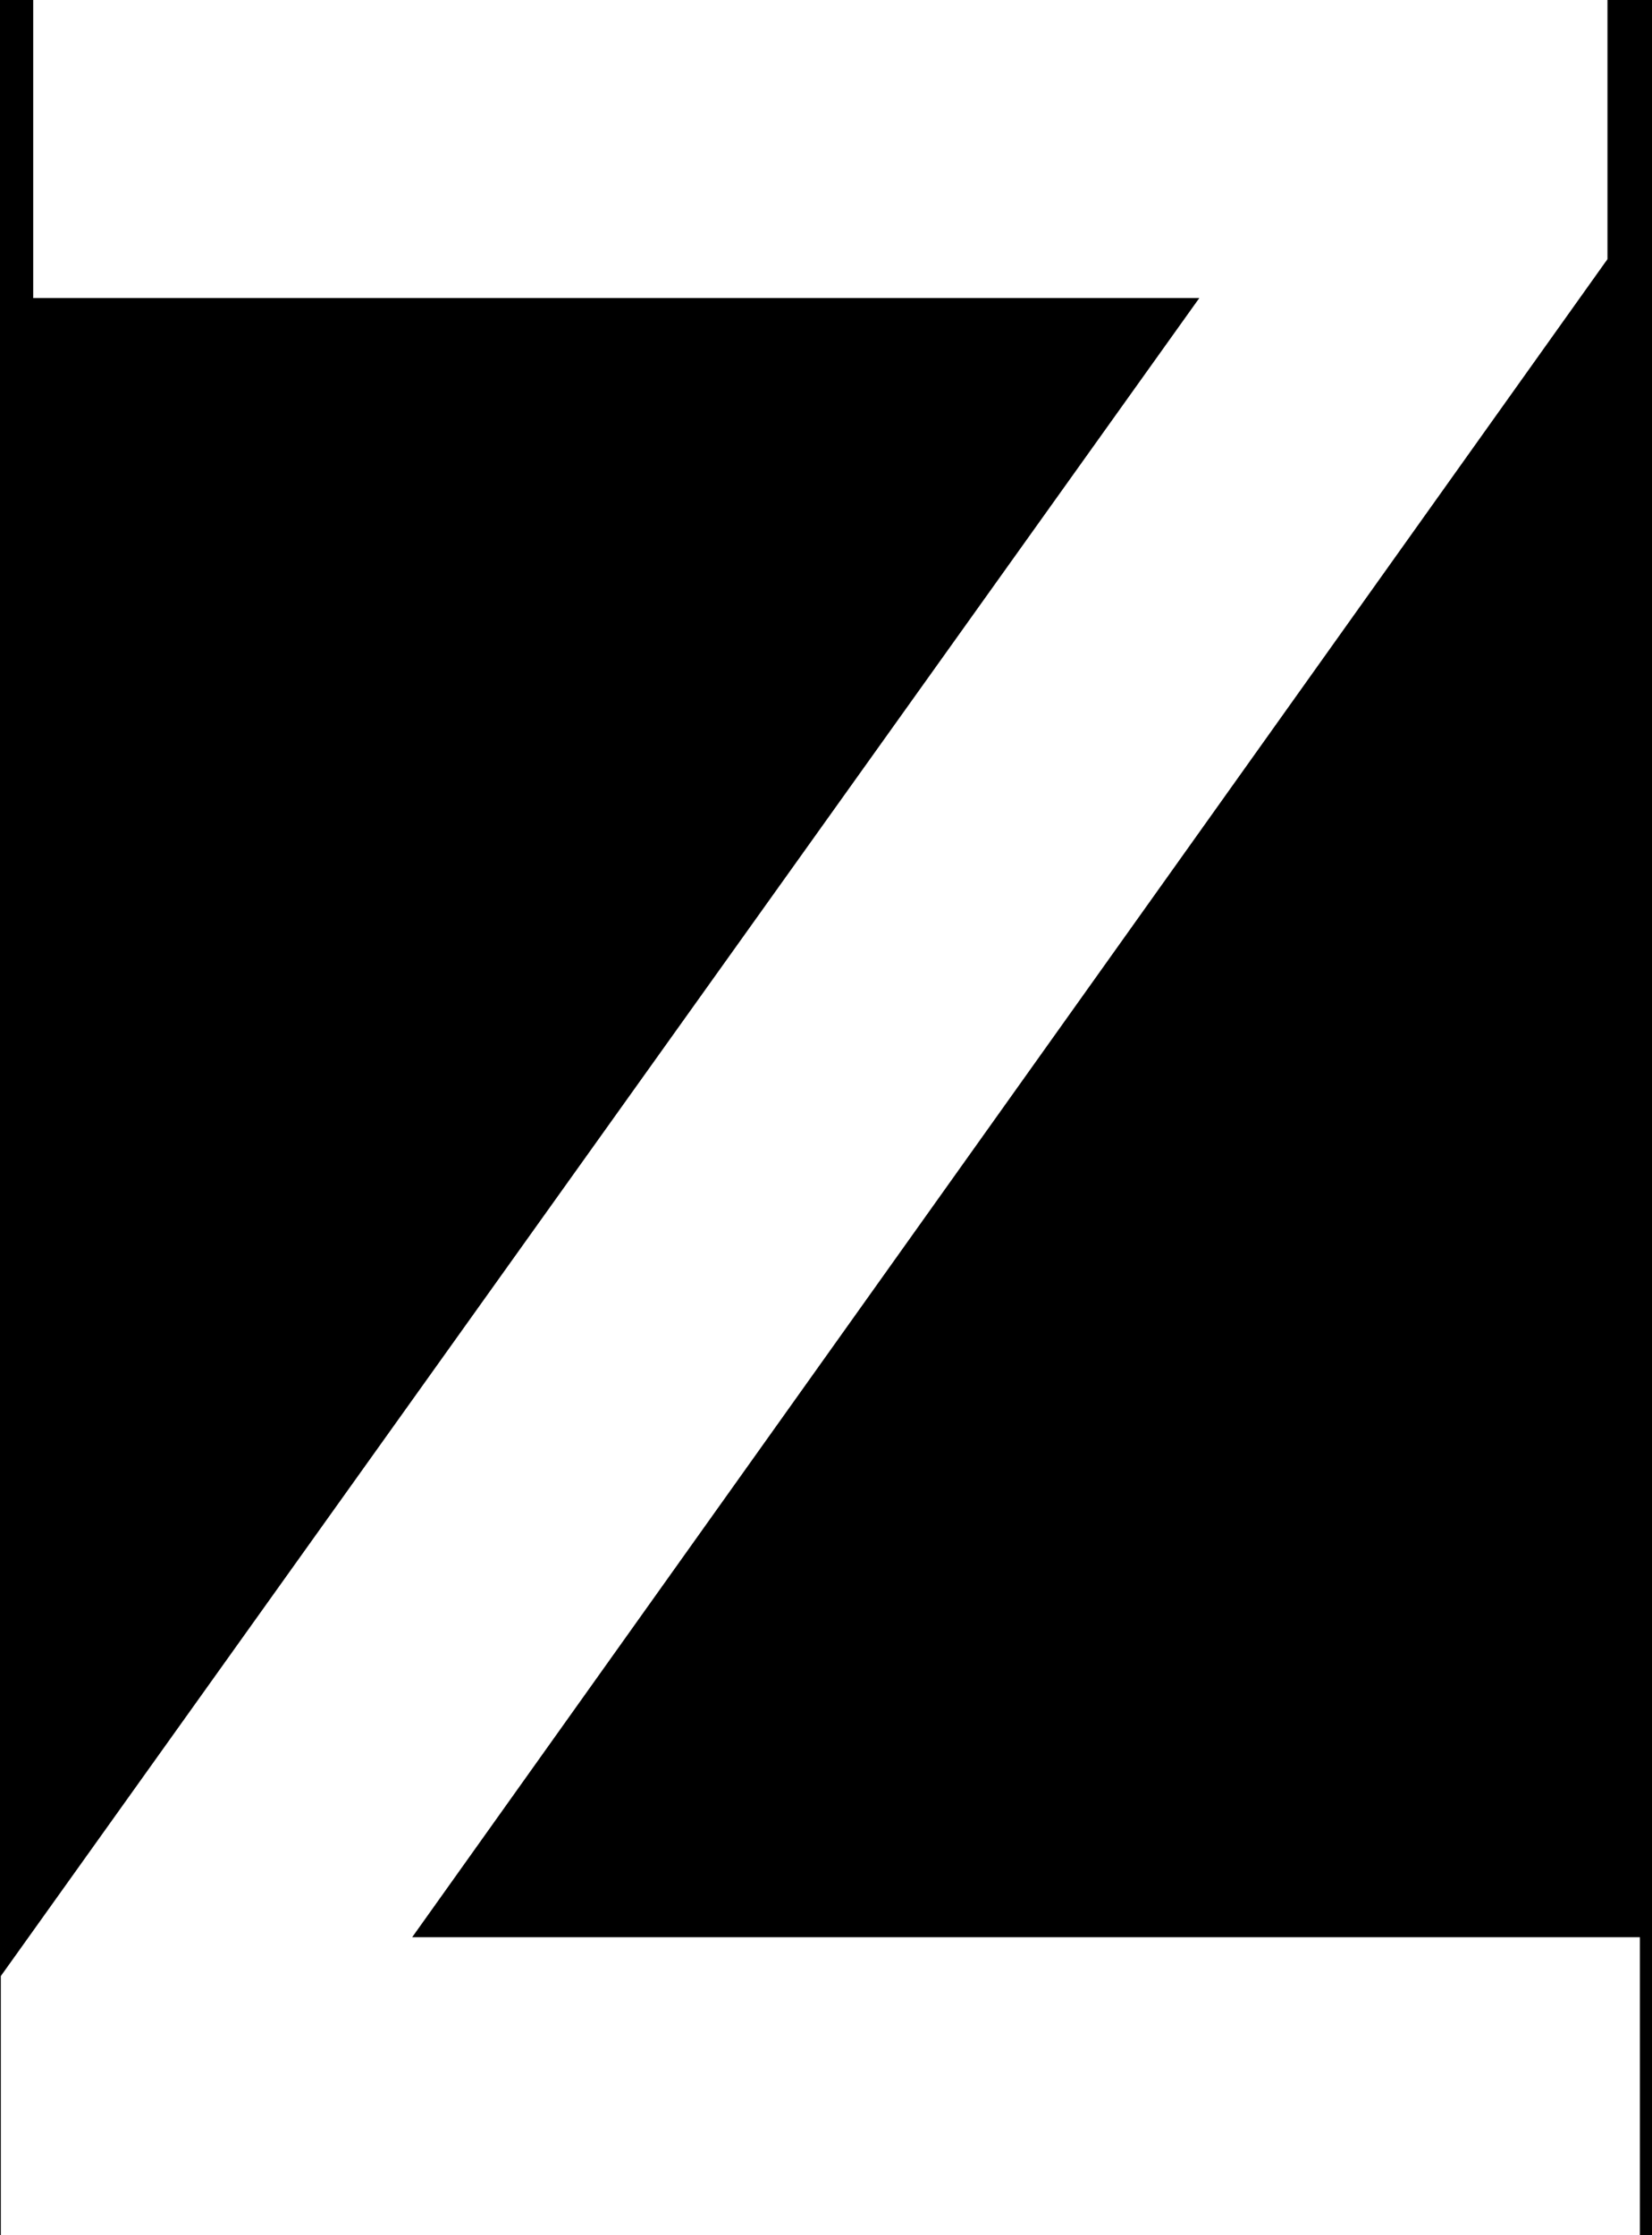 <?xml version="1.0" encoding="UTF-8" standalone="no"?>
<!DOCTYPE svg PUBLIC "-//W3C//DTD SVG 1.1//EN" "http://www.w3.org/Graphics/SVG/1.1/DTD/svg11.dtd">
<svg width="100%" height="100%" viewBox="0 0 136 184" version="1.1" xmlns="http://www.w3.org/2000/svg" xmlns:xlink="http://www.w3.org/1999/xlink" xml:space="preserve" xmlns:serif="http://www.serif.com/" style="fill-rule:evenodd;clip-rule:evenodd;stroke-linejoin:round;stroke-miterlimit:2;">
    <rect x="0" y="0" width="136" height="184" fill="#000000"/>
    <g transform="matrix(1,0,0,1,-3747.934,-1788.167)">
        <g transform="matrix(1,0,0,1,2603,940)">
            <g transform="matrix(266.667,0,0,266.667,1132.201,1032.167)">
                <path d="M0.048,-0L0.048,-0.08L0.418,-0.598L0.058,-0.598L0.058,-0.69L0.544,-0.69L0.544,-0.61L0.175,-0.092L0.554,-0.092L0.554,-0L0.048,-0Z" style="fill:white;fill-rule:nonzero;"/>
            </g>
            <g transform="matrix(266.667,0,0,266.667,1292.799,1032.167)">
            </g>
        </g>
    </g>
</svg>

